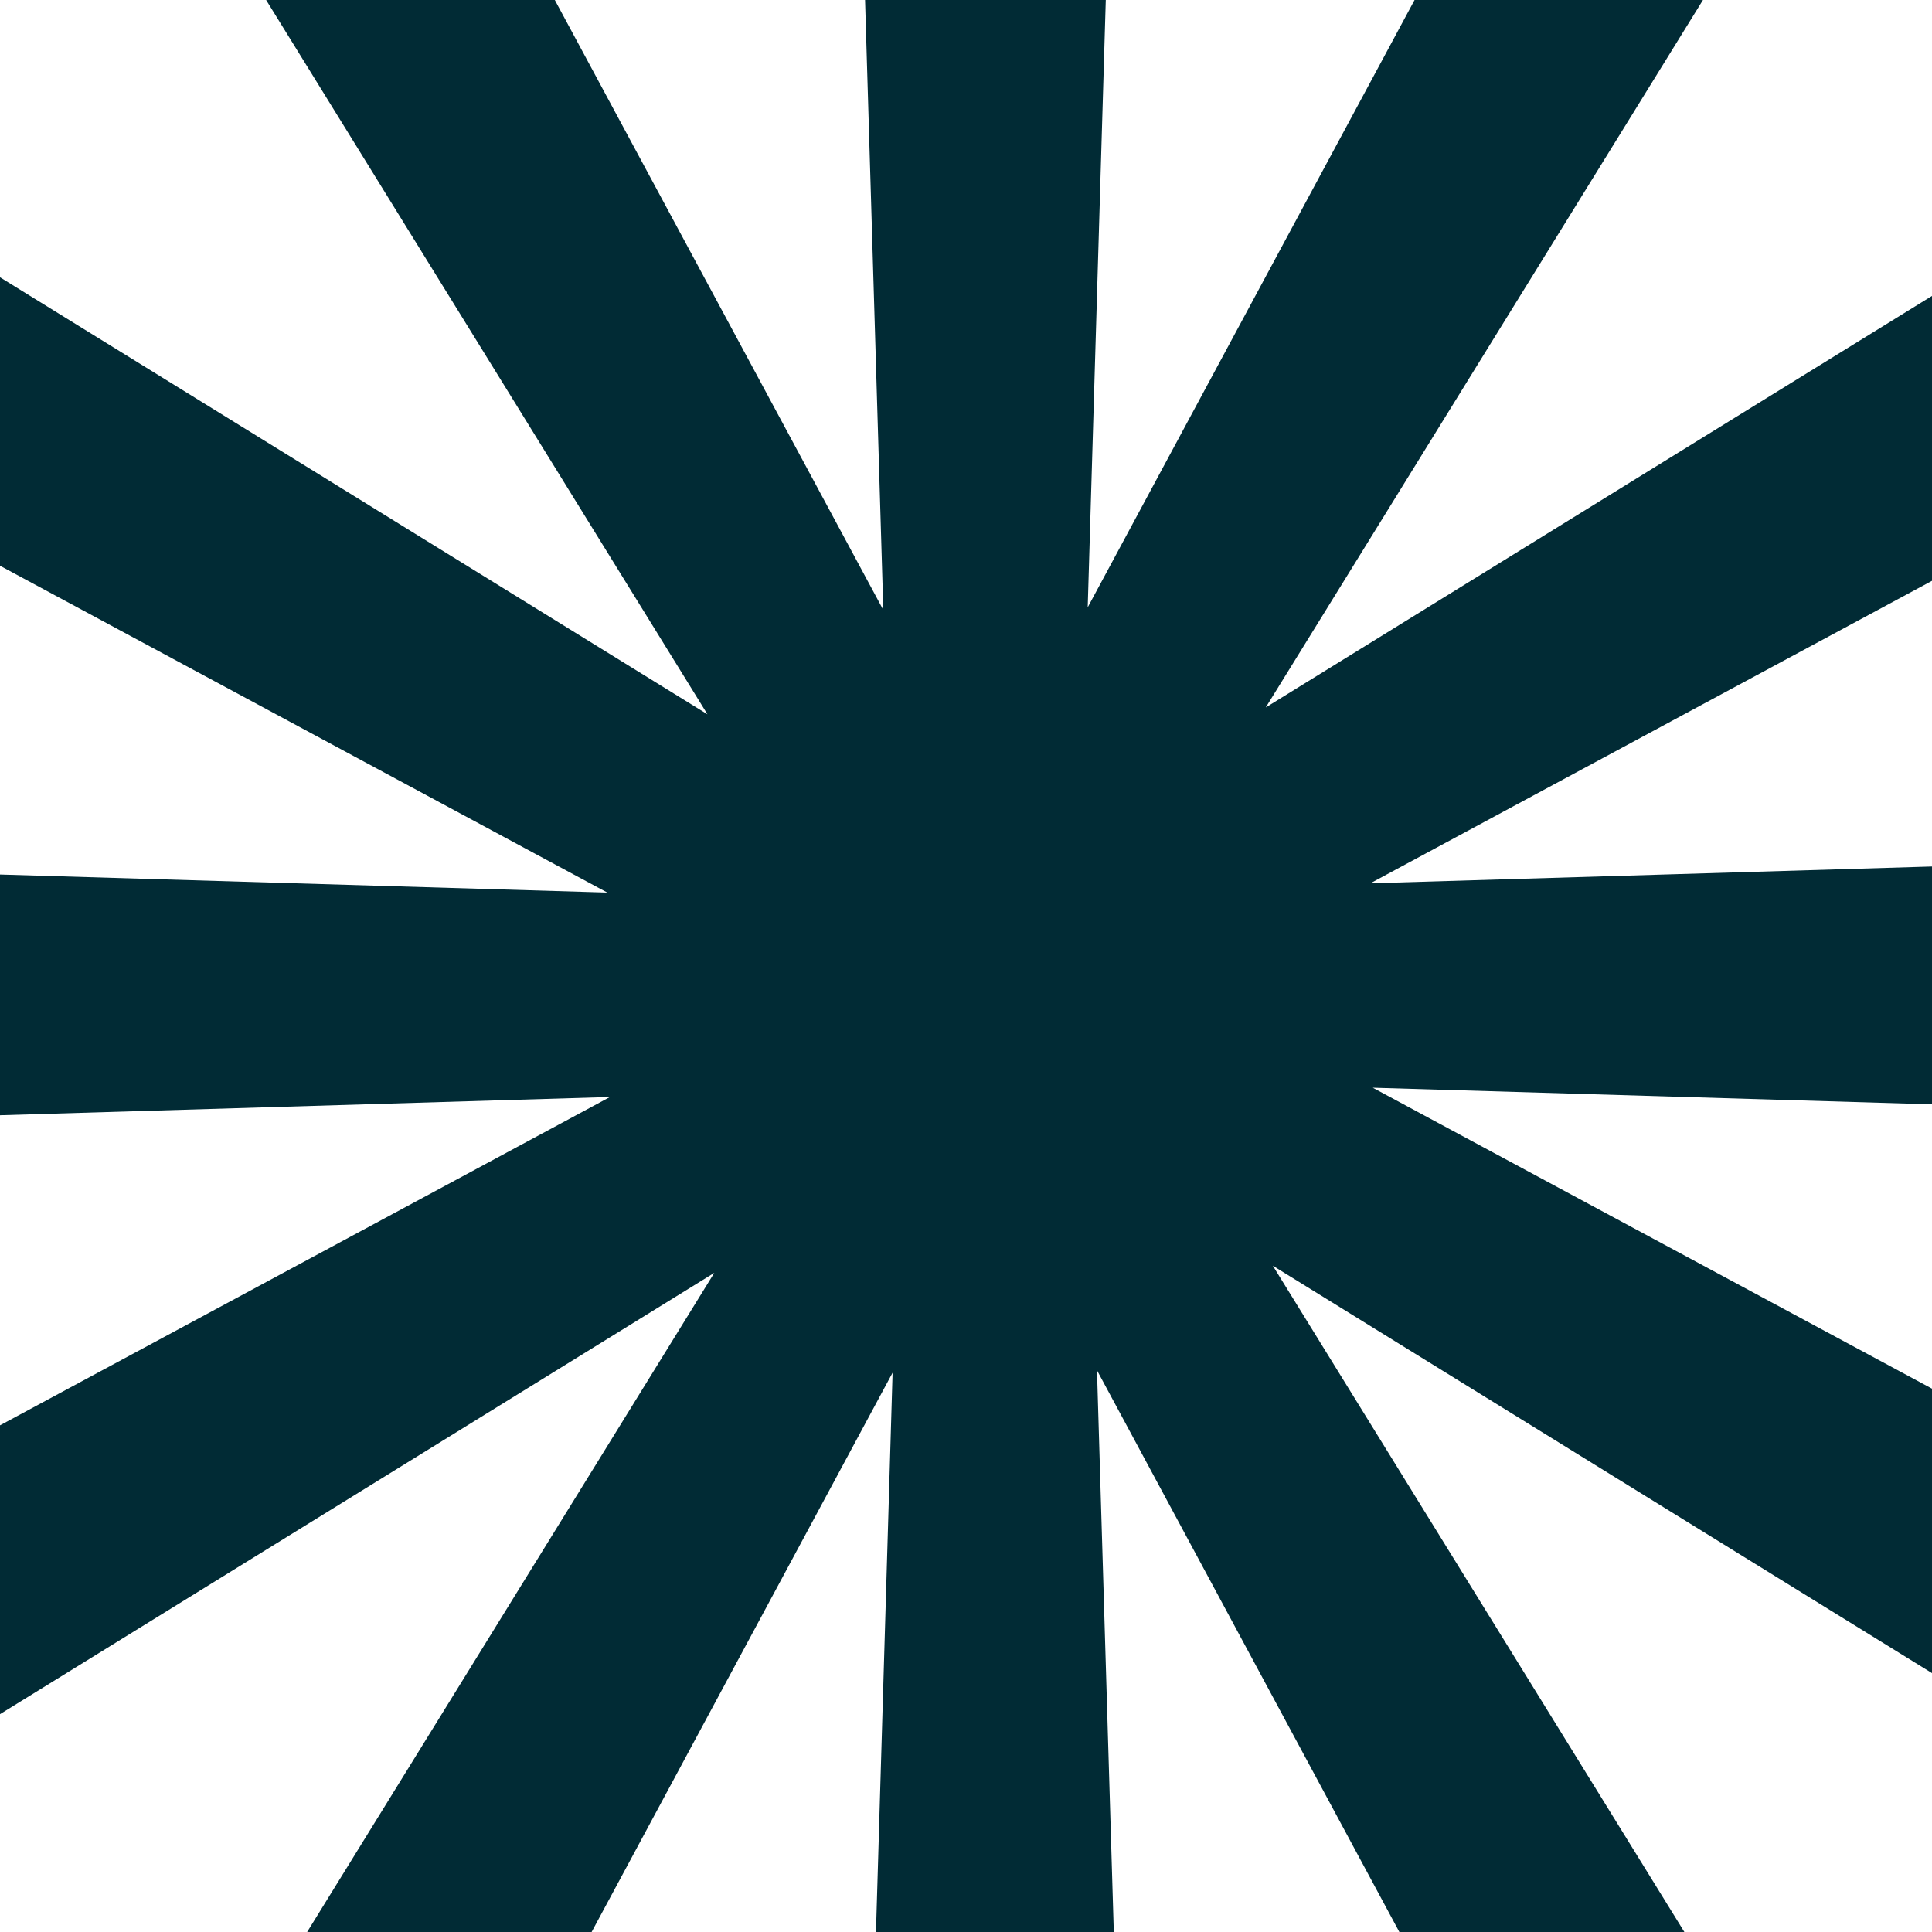 <svg width="40" height="40" viewBox="0 0 40 40" fill="none" xmlns="http://www.w3.org/2000/svg">
<g clip-path="url(#clip0_2327_41111)">
<path fill-rule="evenodd" clip-rule="evenodd" d="M40 22.864V17.94L28.371 18.288L40 12.025V6.127L26.206 14.647L35.258 0H29.287L22.52 12.574L22.894 0H17.91L18.288 12.629L11.487 0H5.51L14.647 14.789L0 5.741V11.713L12.574 18.48L0 18.106V23.09L12.629 22.712L0 29.51V35.49L14.789 26.353L6.359 40H12.249L18.48 28.421L18.136 40H23.06L22.712 28.371L28.972 40H34.873L26.353 26.206L40 34.64V28.751L28.421 22.52L40 22.864Z" fill="#012B35"/>
</g>
<defs>
<clipPath id="clip0_2327_41111">
<rect width="40" height="40" fill="white"/>
</clipPath>
</defs>
</svg>
